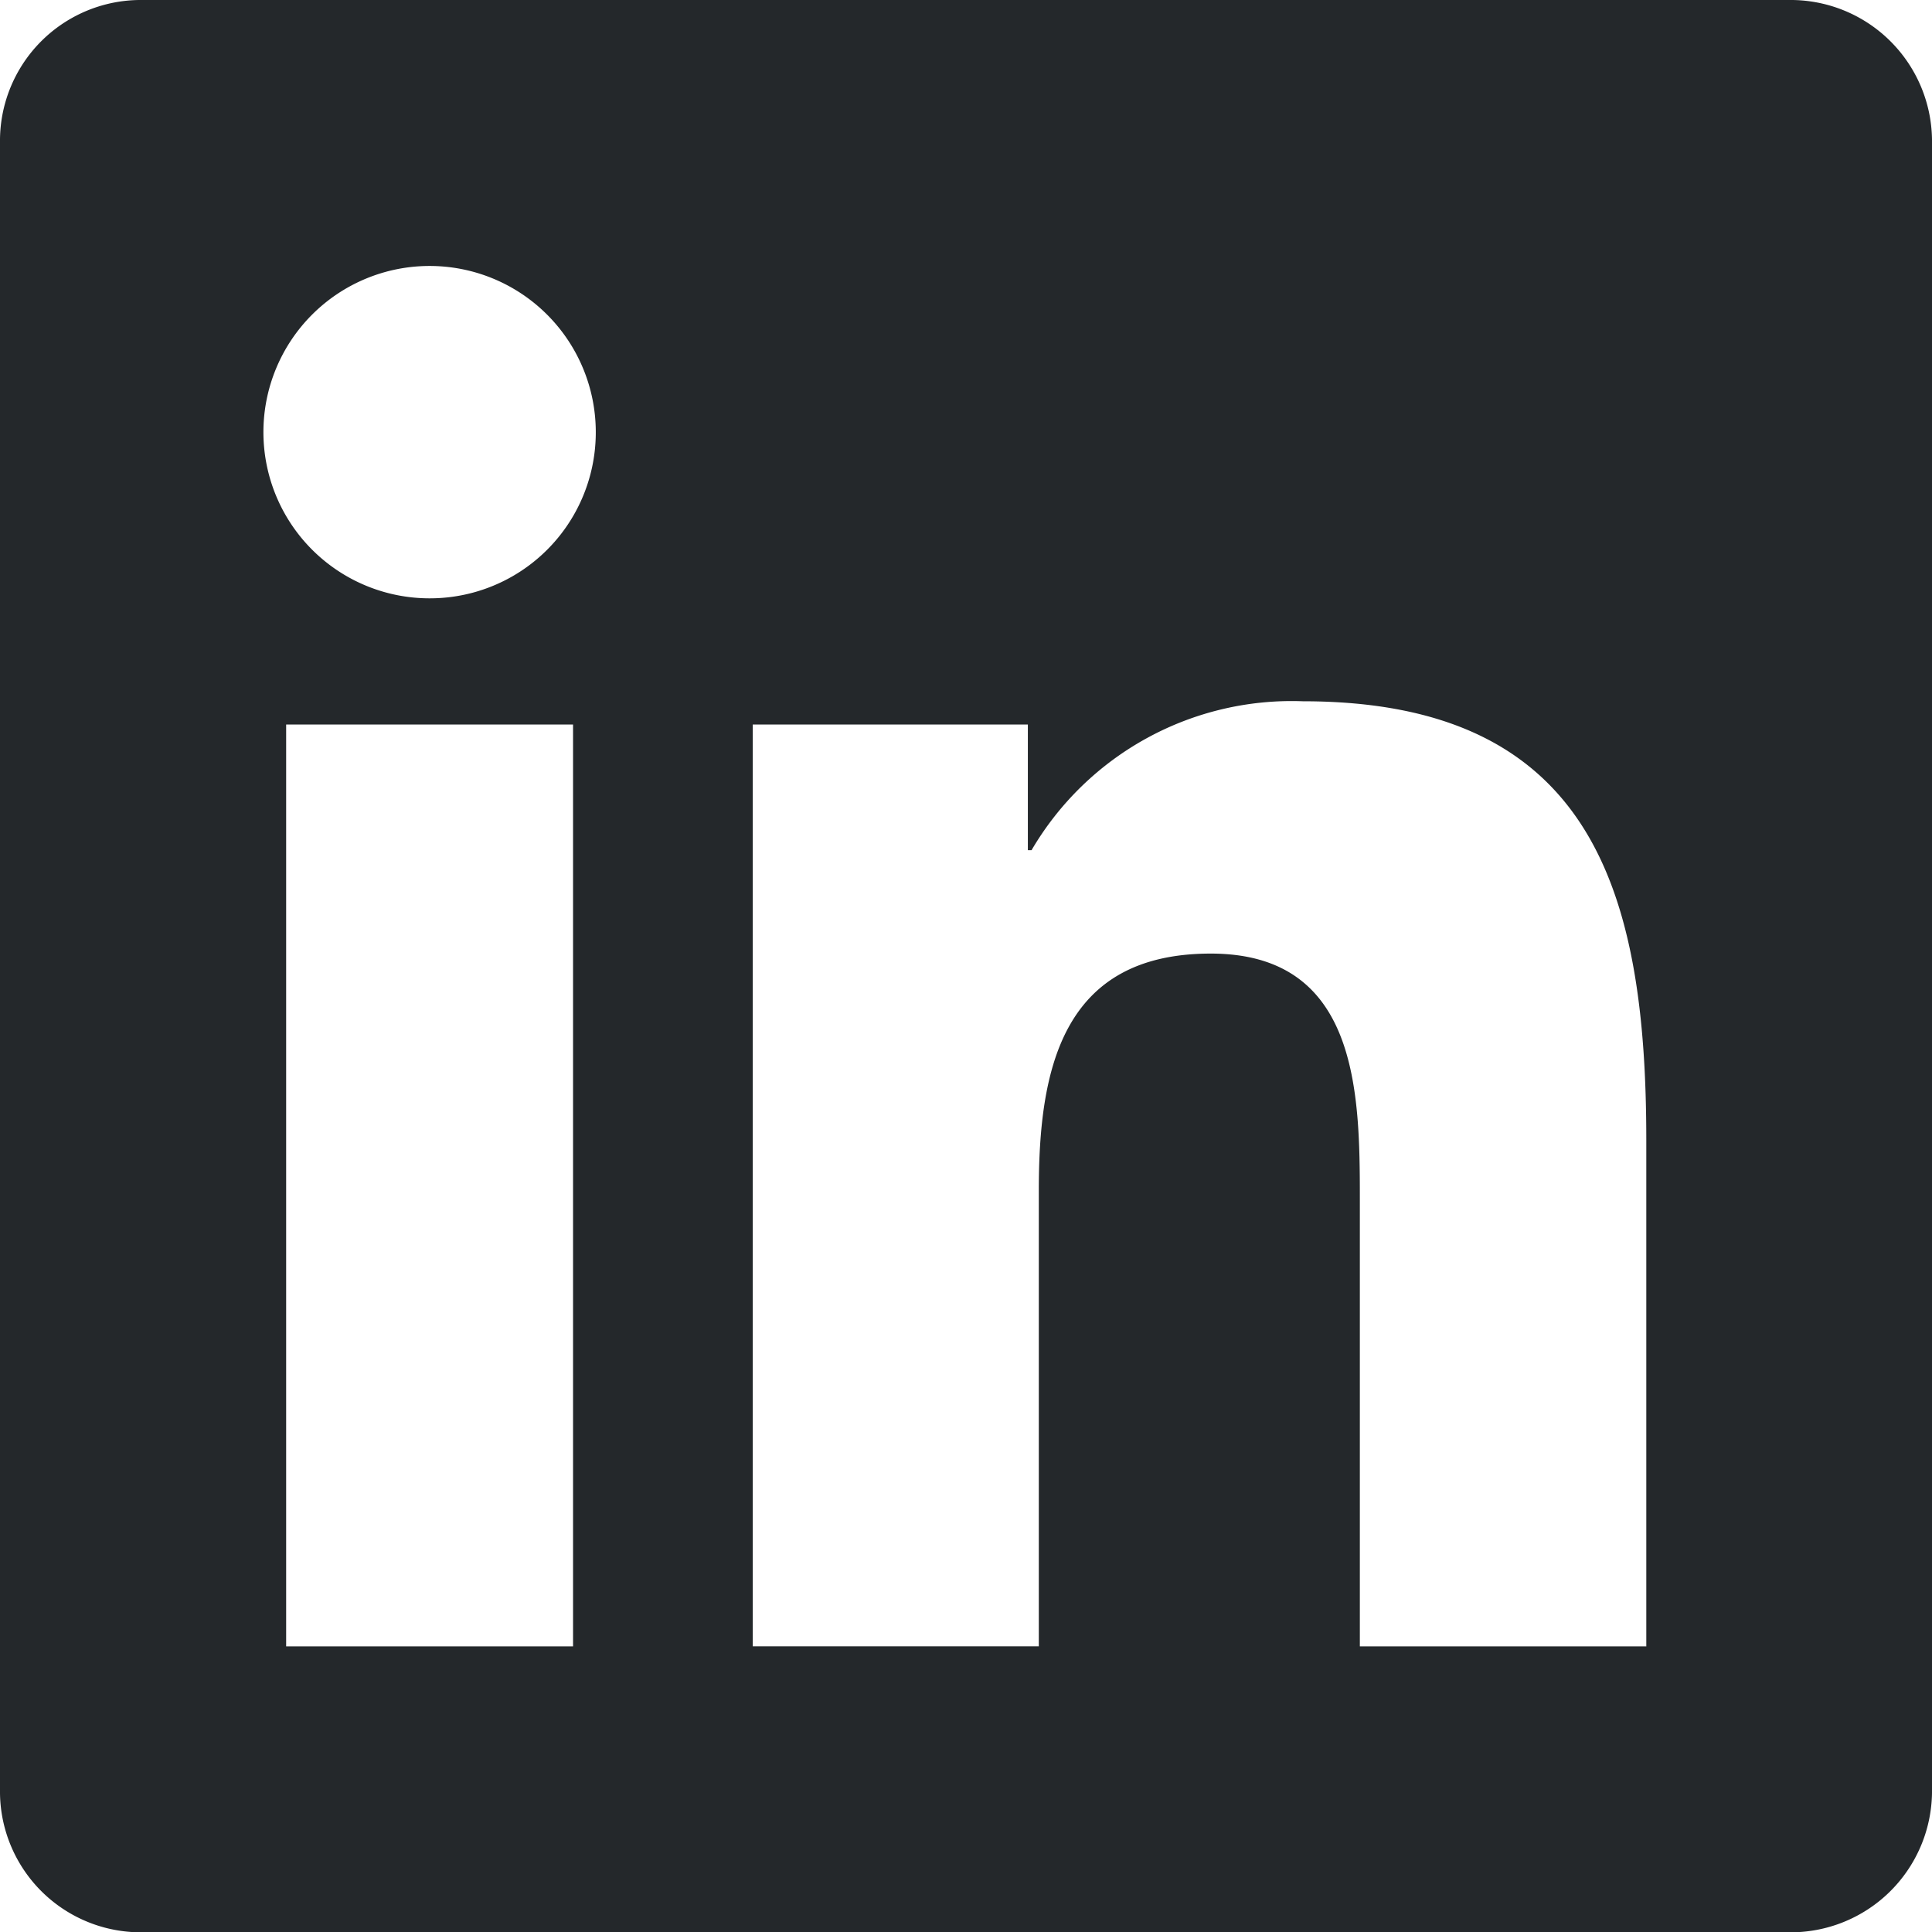 <svg xmlns="http://www.w3.org/2000/svg" width="25.751" height="25.751" viewBox="0 0 25.751 25.751">
  <path id="Icon_simple-linkedin" data-name="Icon simple-linkedin" d="M21.939,21.944H18.125V15.969c0-1.425-.029-3.259-1.987-3.259-1.988,0-2.292,1.55-2.292,3.153v6.08H10.033V9.657H13.7v1.675h.049a4.019,4.019,0,0,1,3.616-1.985c3.864,0,4.578,2.543,4.578,5.853v6.745ZM5.726,7.975A2.215,2.215,0,1,1,7.941,5.76,2.212,2.212,0,0,1,5.726,7.975ZM7.638,21.944H3.814V9.657H7.638ZM23.846,0H1.9A1.877,1.877,0,0,0,0,1.855V23.9a1.877,1.877,0,0,0,1.9,1.855H23.843A1.884,1.884,0,0,0,25.751,23.9V1.855A1.885,1.885,0,0,0,23.843,0Z" fill="#24282b"/>
</svg>
